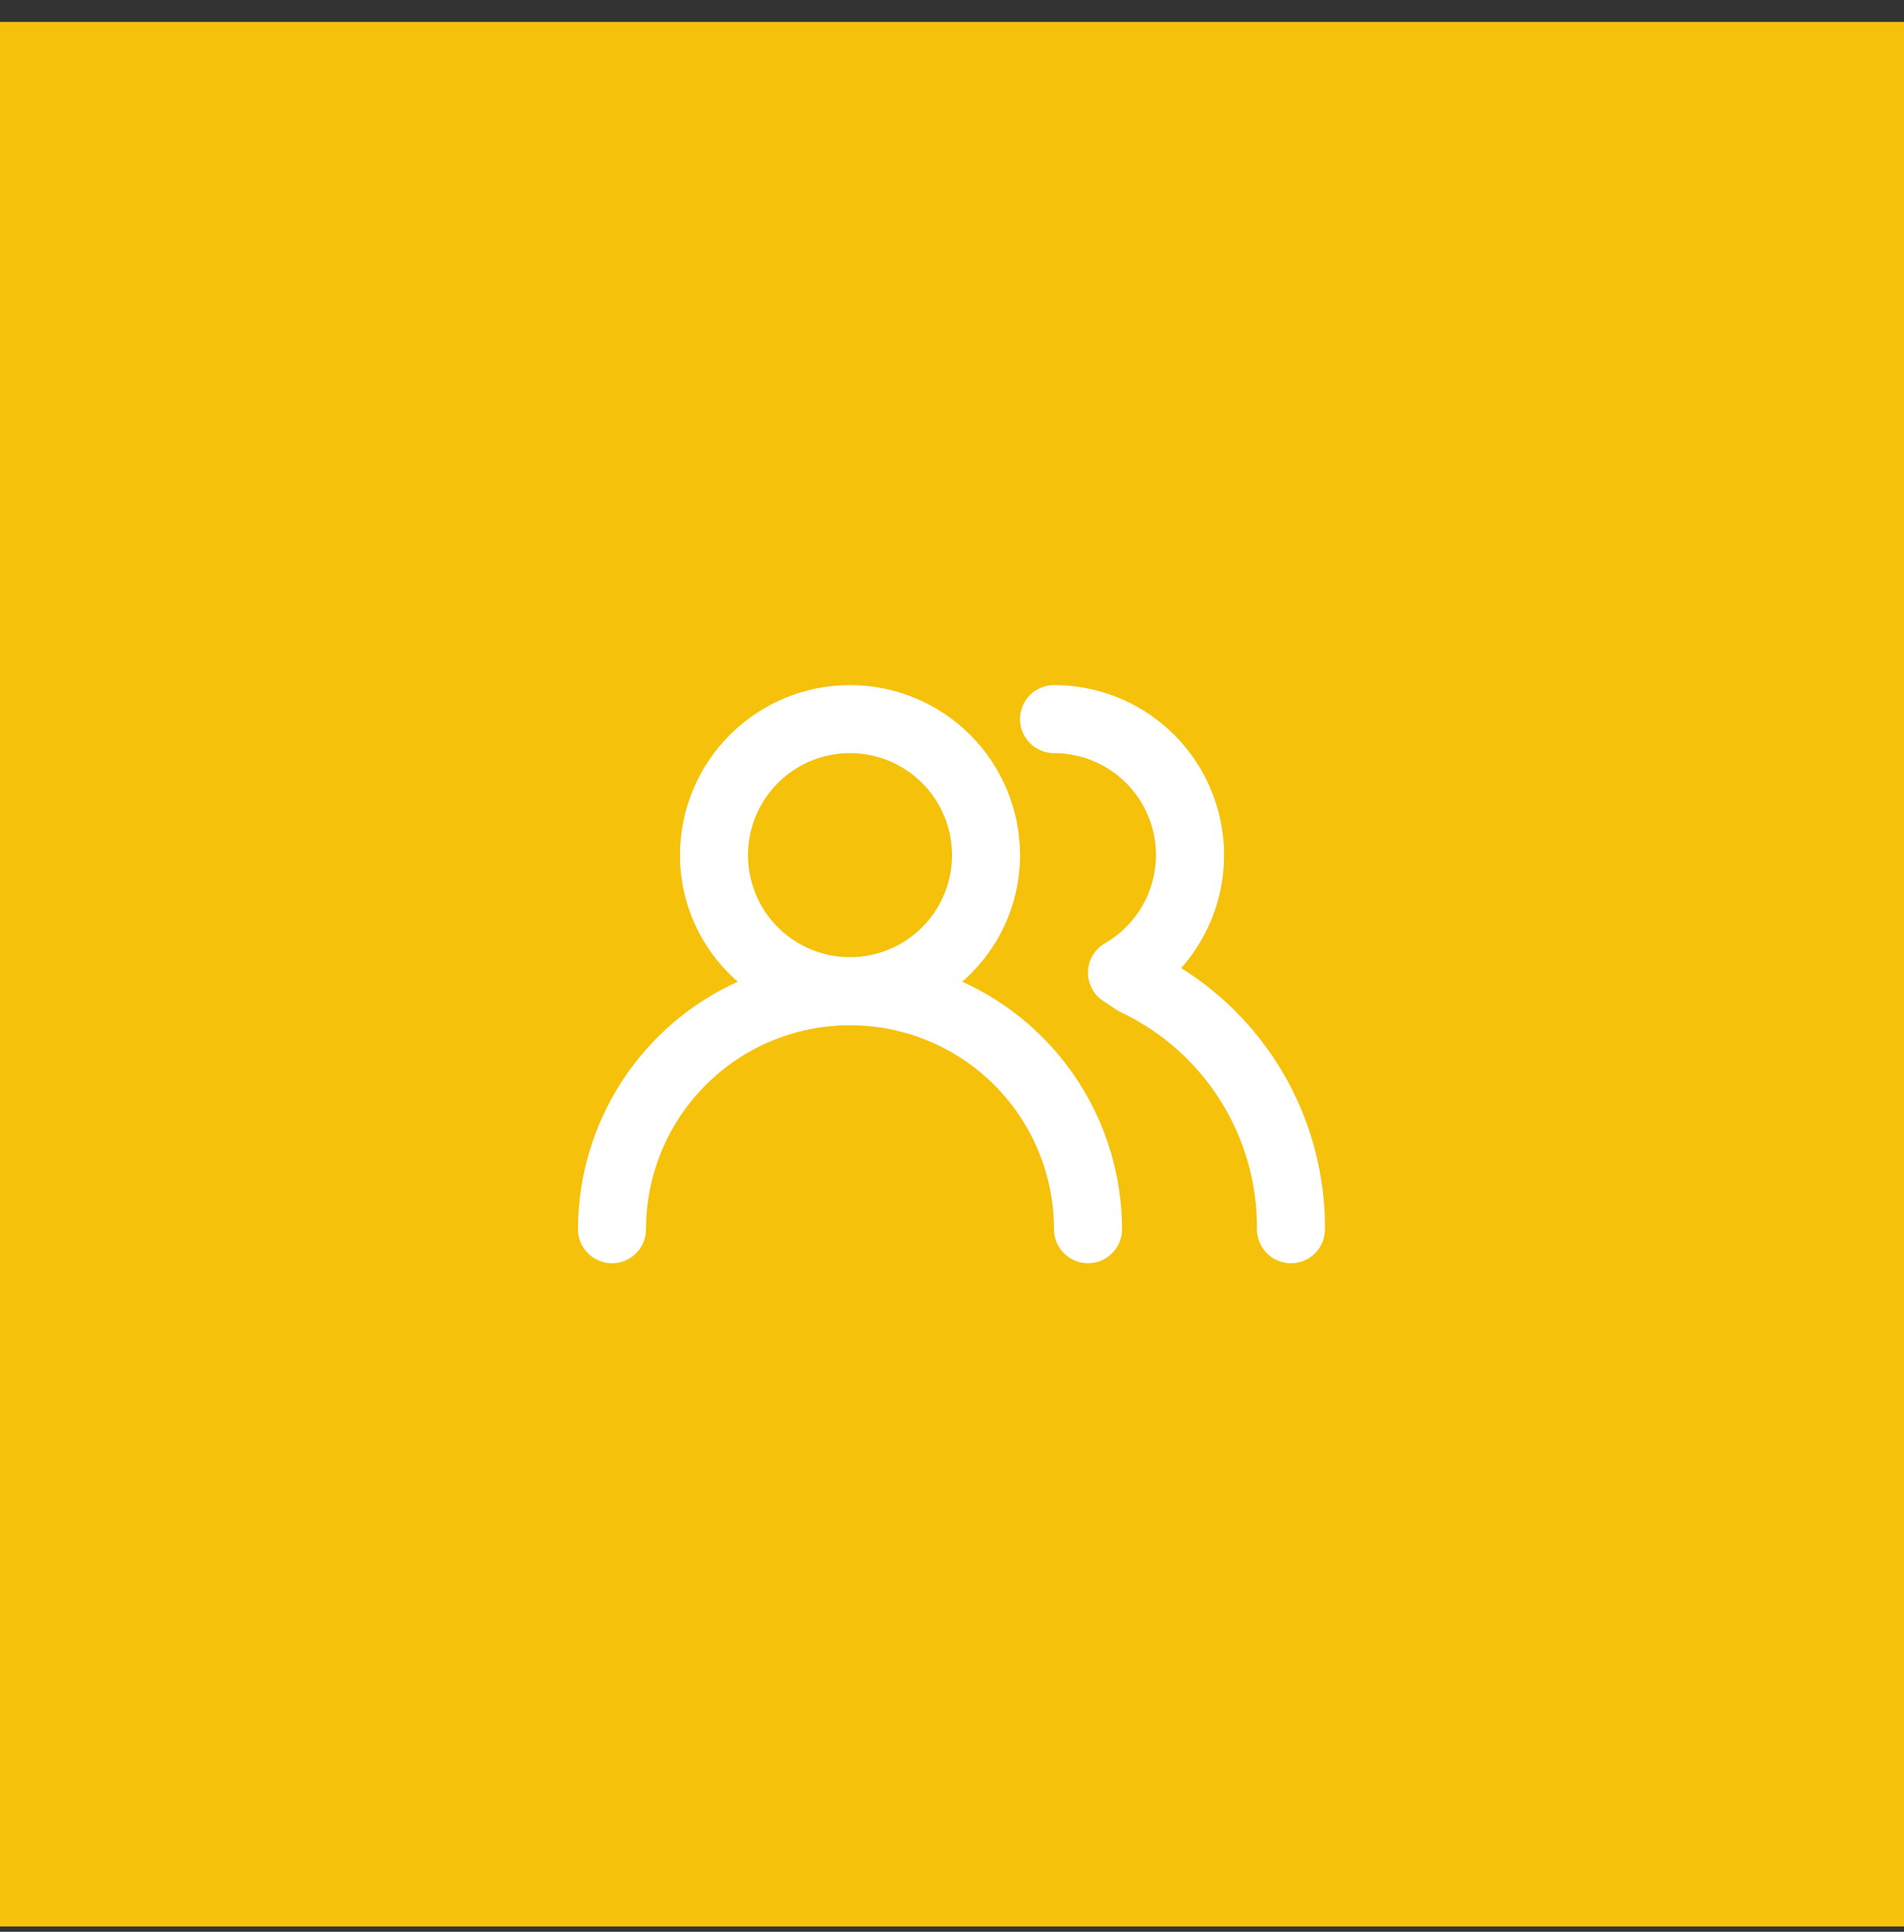 <svg xmlns="http://www.w3.org/2000/svg" width="70" height="71" viewBox="0 0 70 71" fill="none"><rect x="0" y="0" width="70" height="71" fill="#333333" stroke="none"/><rect width="70" height="70" transform="translate(0 0.805)" fill="#F5C10B"></rect><path d="M35.375 36.08C36.042 35.502 36.577 34.788 36.944 33.986C37.31 33.184 37.5 32.312 37.5 31.43C37.5 29.772 36.842 28.182 35.669 27.01C34.497 25.838 32.908 25.18 31.25 25.18C29.592 25.18 28.003 25.838 26.831 27.01C25.659 28.182 25 29.772 25 31.43C25 32.312 25.19 33.184 25.556 33.986C25.923 34.788 26.458 35.502 27.125 36.08C25.375 36.872 23.891 38.151 22.849 39.765C21.807 41.379 21.252 43.259 21.25 45.18C21.25 45.511 21.382 45.829 21.616 46.063C21.851 46.298 22.169 46.43 22.5 46.43C22.831 46.43 23.149 46.298 23.384 46.063C23.618 45.829 23.75 45.511 23.75 45.18C23.75 43.19 24.54 41.283 25.947 39.876C27.353 38.47 29.261 37.68 31.25 37.68C33.239 37.68 35.147 38.47 36.553 39.876C37.96 41.283 38.75 43.19 38.75 45.18C38.75 45.511 38.882 45.829 39.116 46.063C39.35 46.298 39.669 46.43 40 46.43C40.331 46.43 40.65 46.298 40.884 46.063C41.118 45.829 41.25 45.511 41.25 45.18C41.248 43.259 40.693 41.379 39.651 39.765C38.609 38.151 37.125 36.872 35.375 36.08ZM31.25 35.18C30.508 35.18 29.783 34.96 29.167 34.548C28.55 34.136 28.069 33.55 27.785 32.865C27.502 32.179 27.427 31.425 27.572 30.698C27.717 29.971 28.074 29.302 28.598 28.778C29.123 28.253 29.791 27.896 30.518 27.752C31.246 27.607 32 27.681 32.685 27.965C33.37 28.249 33.956 28.73 34.368 29.346C34.78 29.963 35 30.688 35 31.43C35 32.424 34.605 33.378 33.902 34.081C33.198 34.785 32.245 35.18 31.25 35.18ZM43.425 35.58C44.225 34.679 44.748 33.566 44.93 32.375C45.112 31.184 44.946 29.966 44.452 28.867C43.958 27.768 43.157 26.836 42.146 26.181C41.134 25.527 39.955 25.179 38.75 25.18C38.419 25.18 38.1 25.311 37.866 25.546C37.632 25.78 37.5 26.098 37.5 26.43C37.5 26.761 37.632 27.079 37.866 27.313C38.1 27.548 38.419 27.68 38.75 27.68C39.745 27.68 40.698 28.075 41.402 28.778C42.105 29.481 42.5 30.435 42.5 31.43C42.498 32.086 42.324 32.731 41.995 33.299C41.666 33.867 41.194 34.339 40.625 34.667C40.44 34.774 40.285 34.927 40.175 35.111C40.066 35.294 40.006 35.503 40 35.717C39.995 35.929 40.044 36.139 40.142 36.327C40.24 36.516 40.385 36.675 40.562 36.792L41.05 37.117L41.212 37.205C42.719 37.919 43.99 39.05 44.876 40.462C45.762 41.875 46.226 43.512 46.212 45.18C46.212 45.511 46.344 45.829 46.579 46.063C46.813 46.298 47.131 46.43 47.462 46.43C47.794 46.43 48.112 46.298 48.346 46.063C48.581 45.829 48.712 45.511 48.712 45.18C48.723 43.261 48.242 41.372 47.317 39.692C46.391 38.012 45.052 36.596 43.425 35.58Z" fill="white"></path></svg>